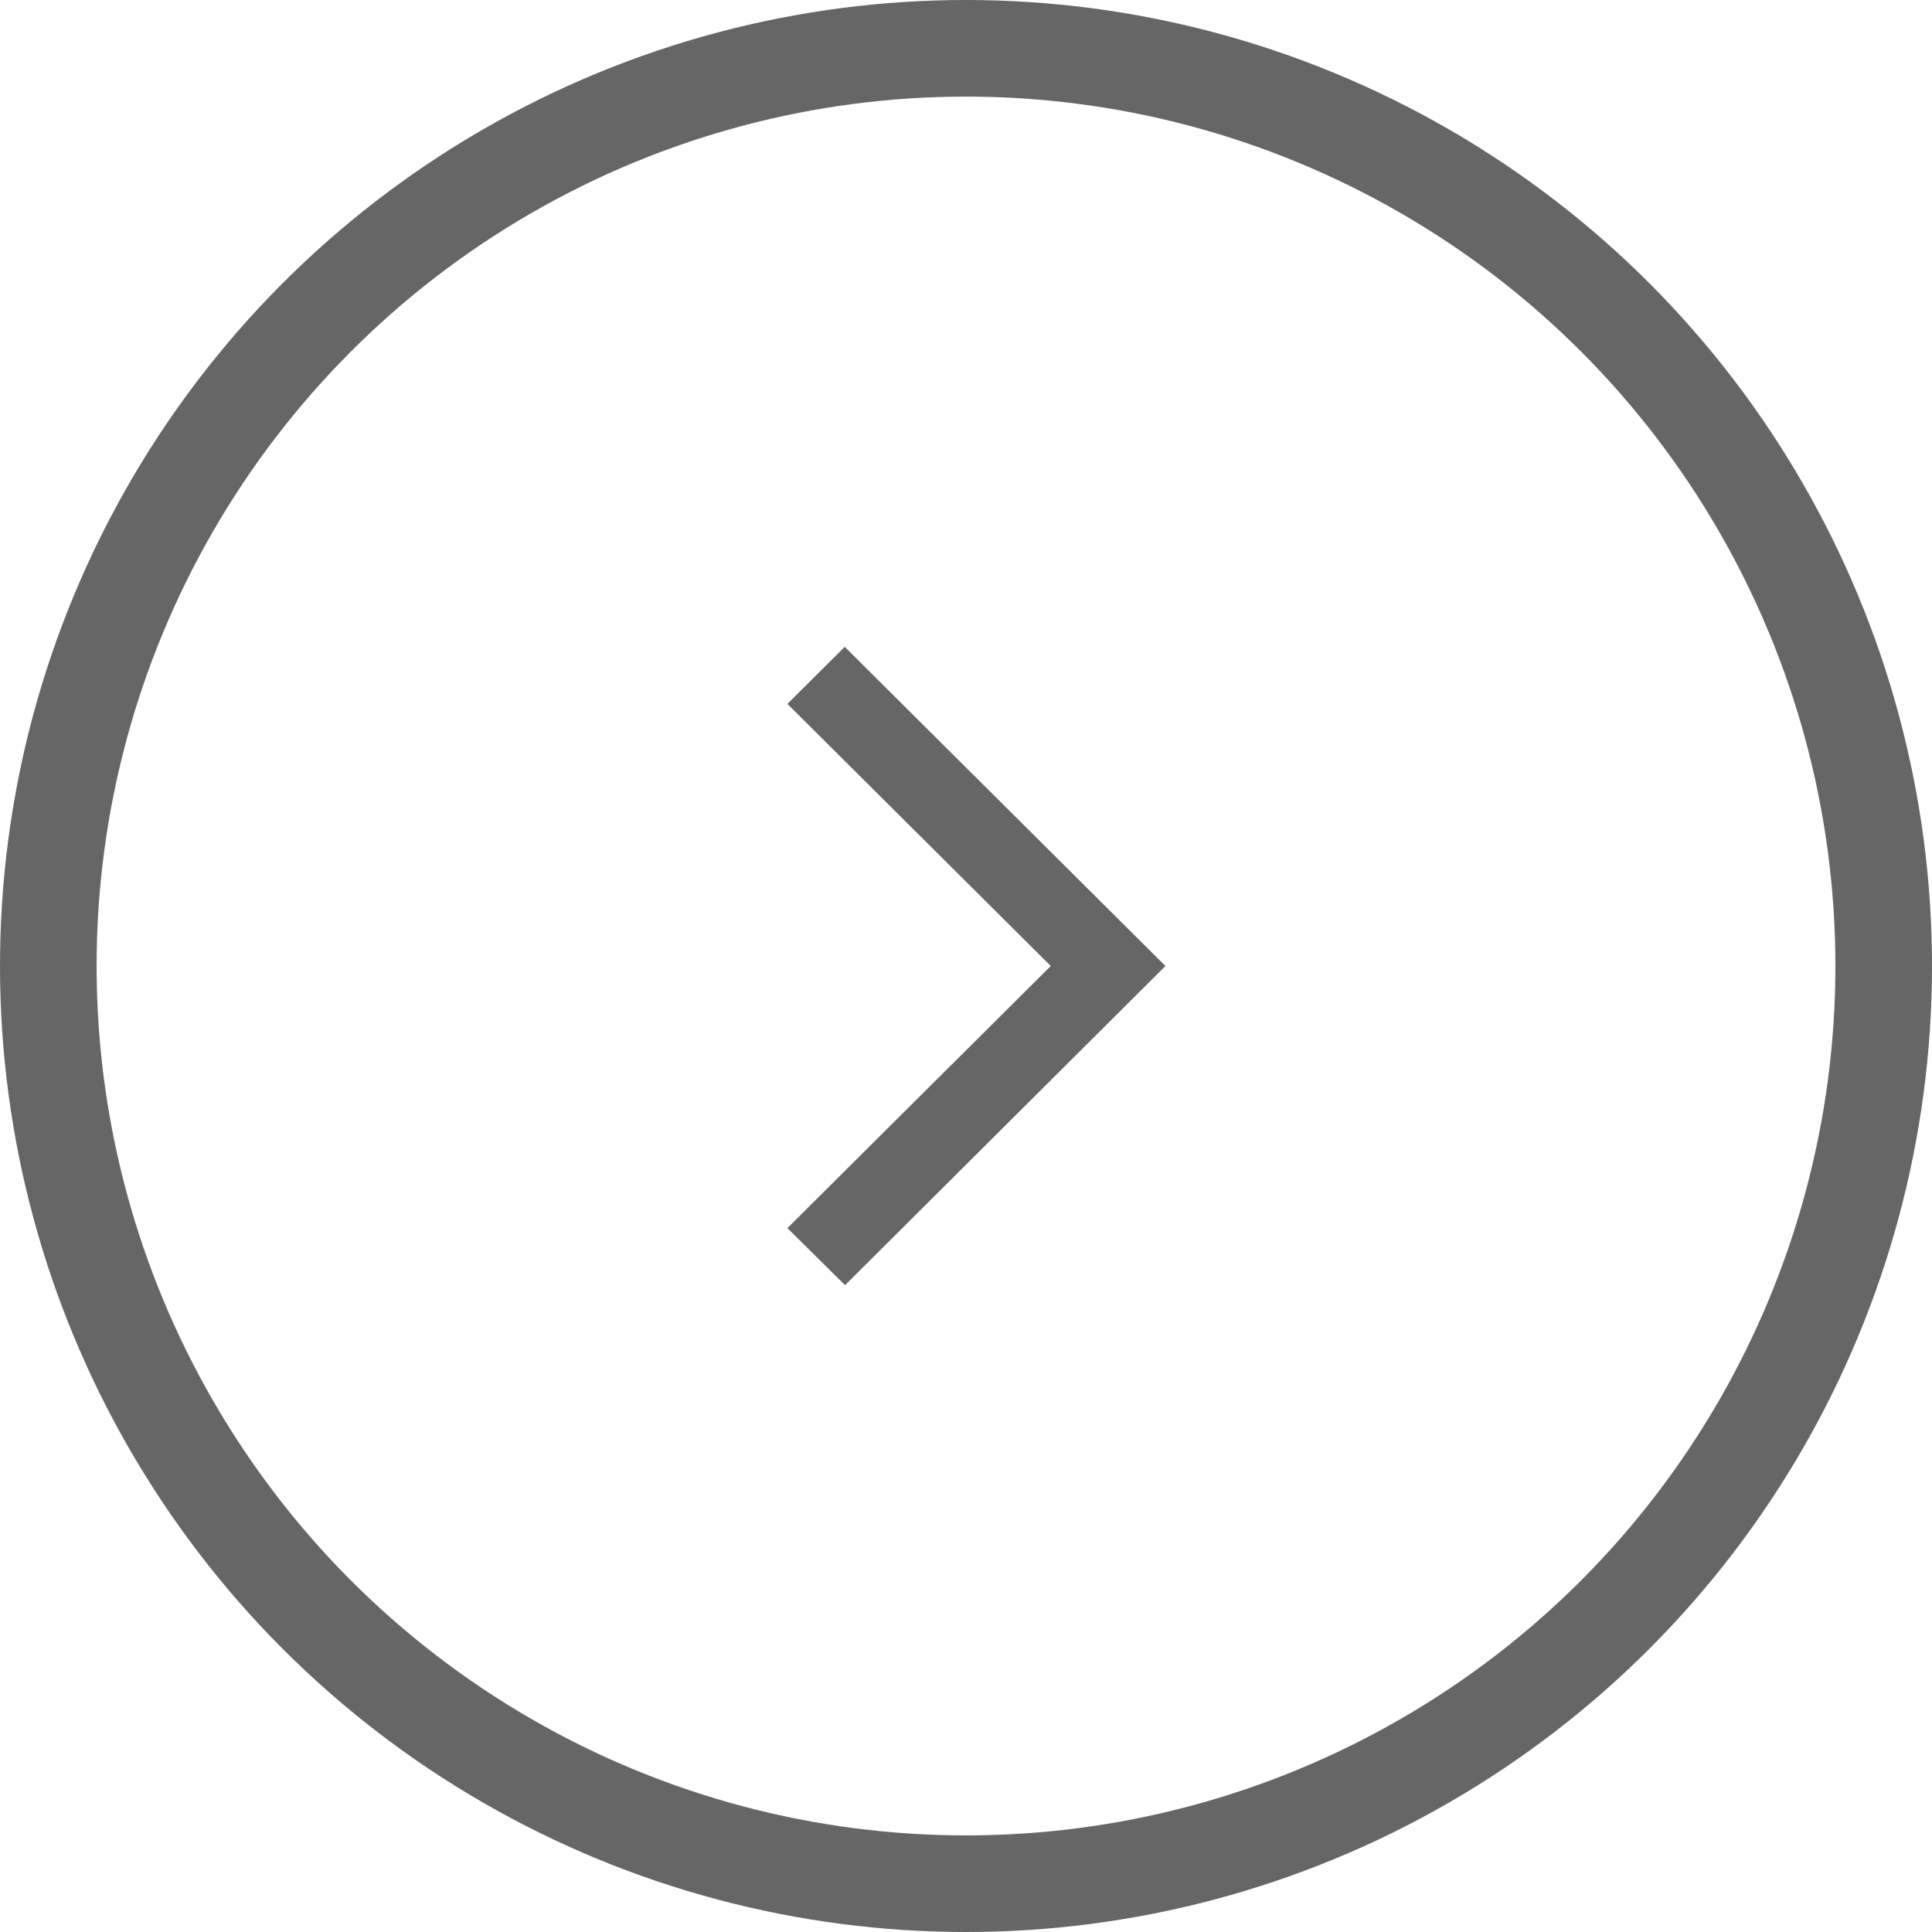 <svg id="arrow_page01" xmlns="http://www.w3.org/2000/svg" width="40" height="40" viewBox="0 0 40 40">
  <defs>
    <style>
      .cls-1, .cls-3, .cls-5 {
        fill: none;
      }

      .cls-1 {
        opacity: 0.87;
      }

      .cls-2 {
        fill: #666;
      }

      .cls-3 {
        stroke: #666;
        stroke-width: 2px;
      }

      .cls-4 {
        stroke: none;
      }
    </style>
  </defs>
  <g id="그룹_1" data-name="그룹 1" transform="translate(0 -0.354)">
    <path id="패스_1" data-name="패스 1" class="cls-1" d="M0,0H16V16H0Z" transform="translate(28 28.354) rotate(180)"/>
    <path id="패스_2" data-name="패스 2" class="cls-2" d="M13.667,3.281,12.473,2.1,5.84,8.708l6.64,6.608,1.187-1.181L8.214,8.708Z" transform="translate(29.969 29.062) rotate(180)"/>
  </g>
  <g id="그룹_2" data-name="그룹 2">
    <g id="타원_1" data-name="타원 1" class="cls-3">
      <circle class="cls-4" cx="20" cy="20" r="20"/>
      <circle class="cls-5" cx="20" cy="20" r="19"/>
    </g>
  </g>
</svg>
